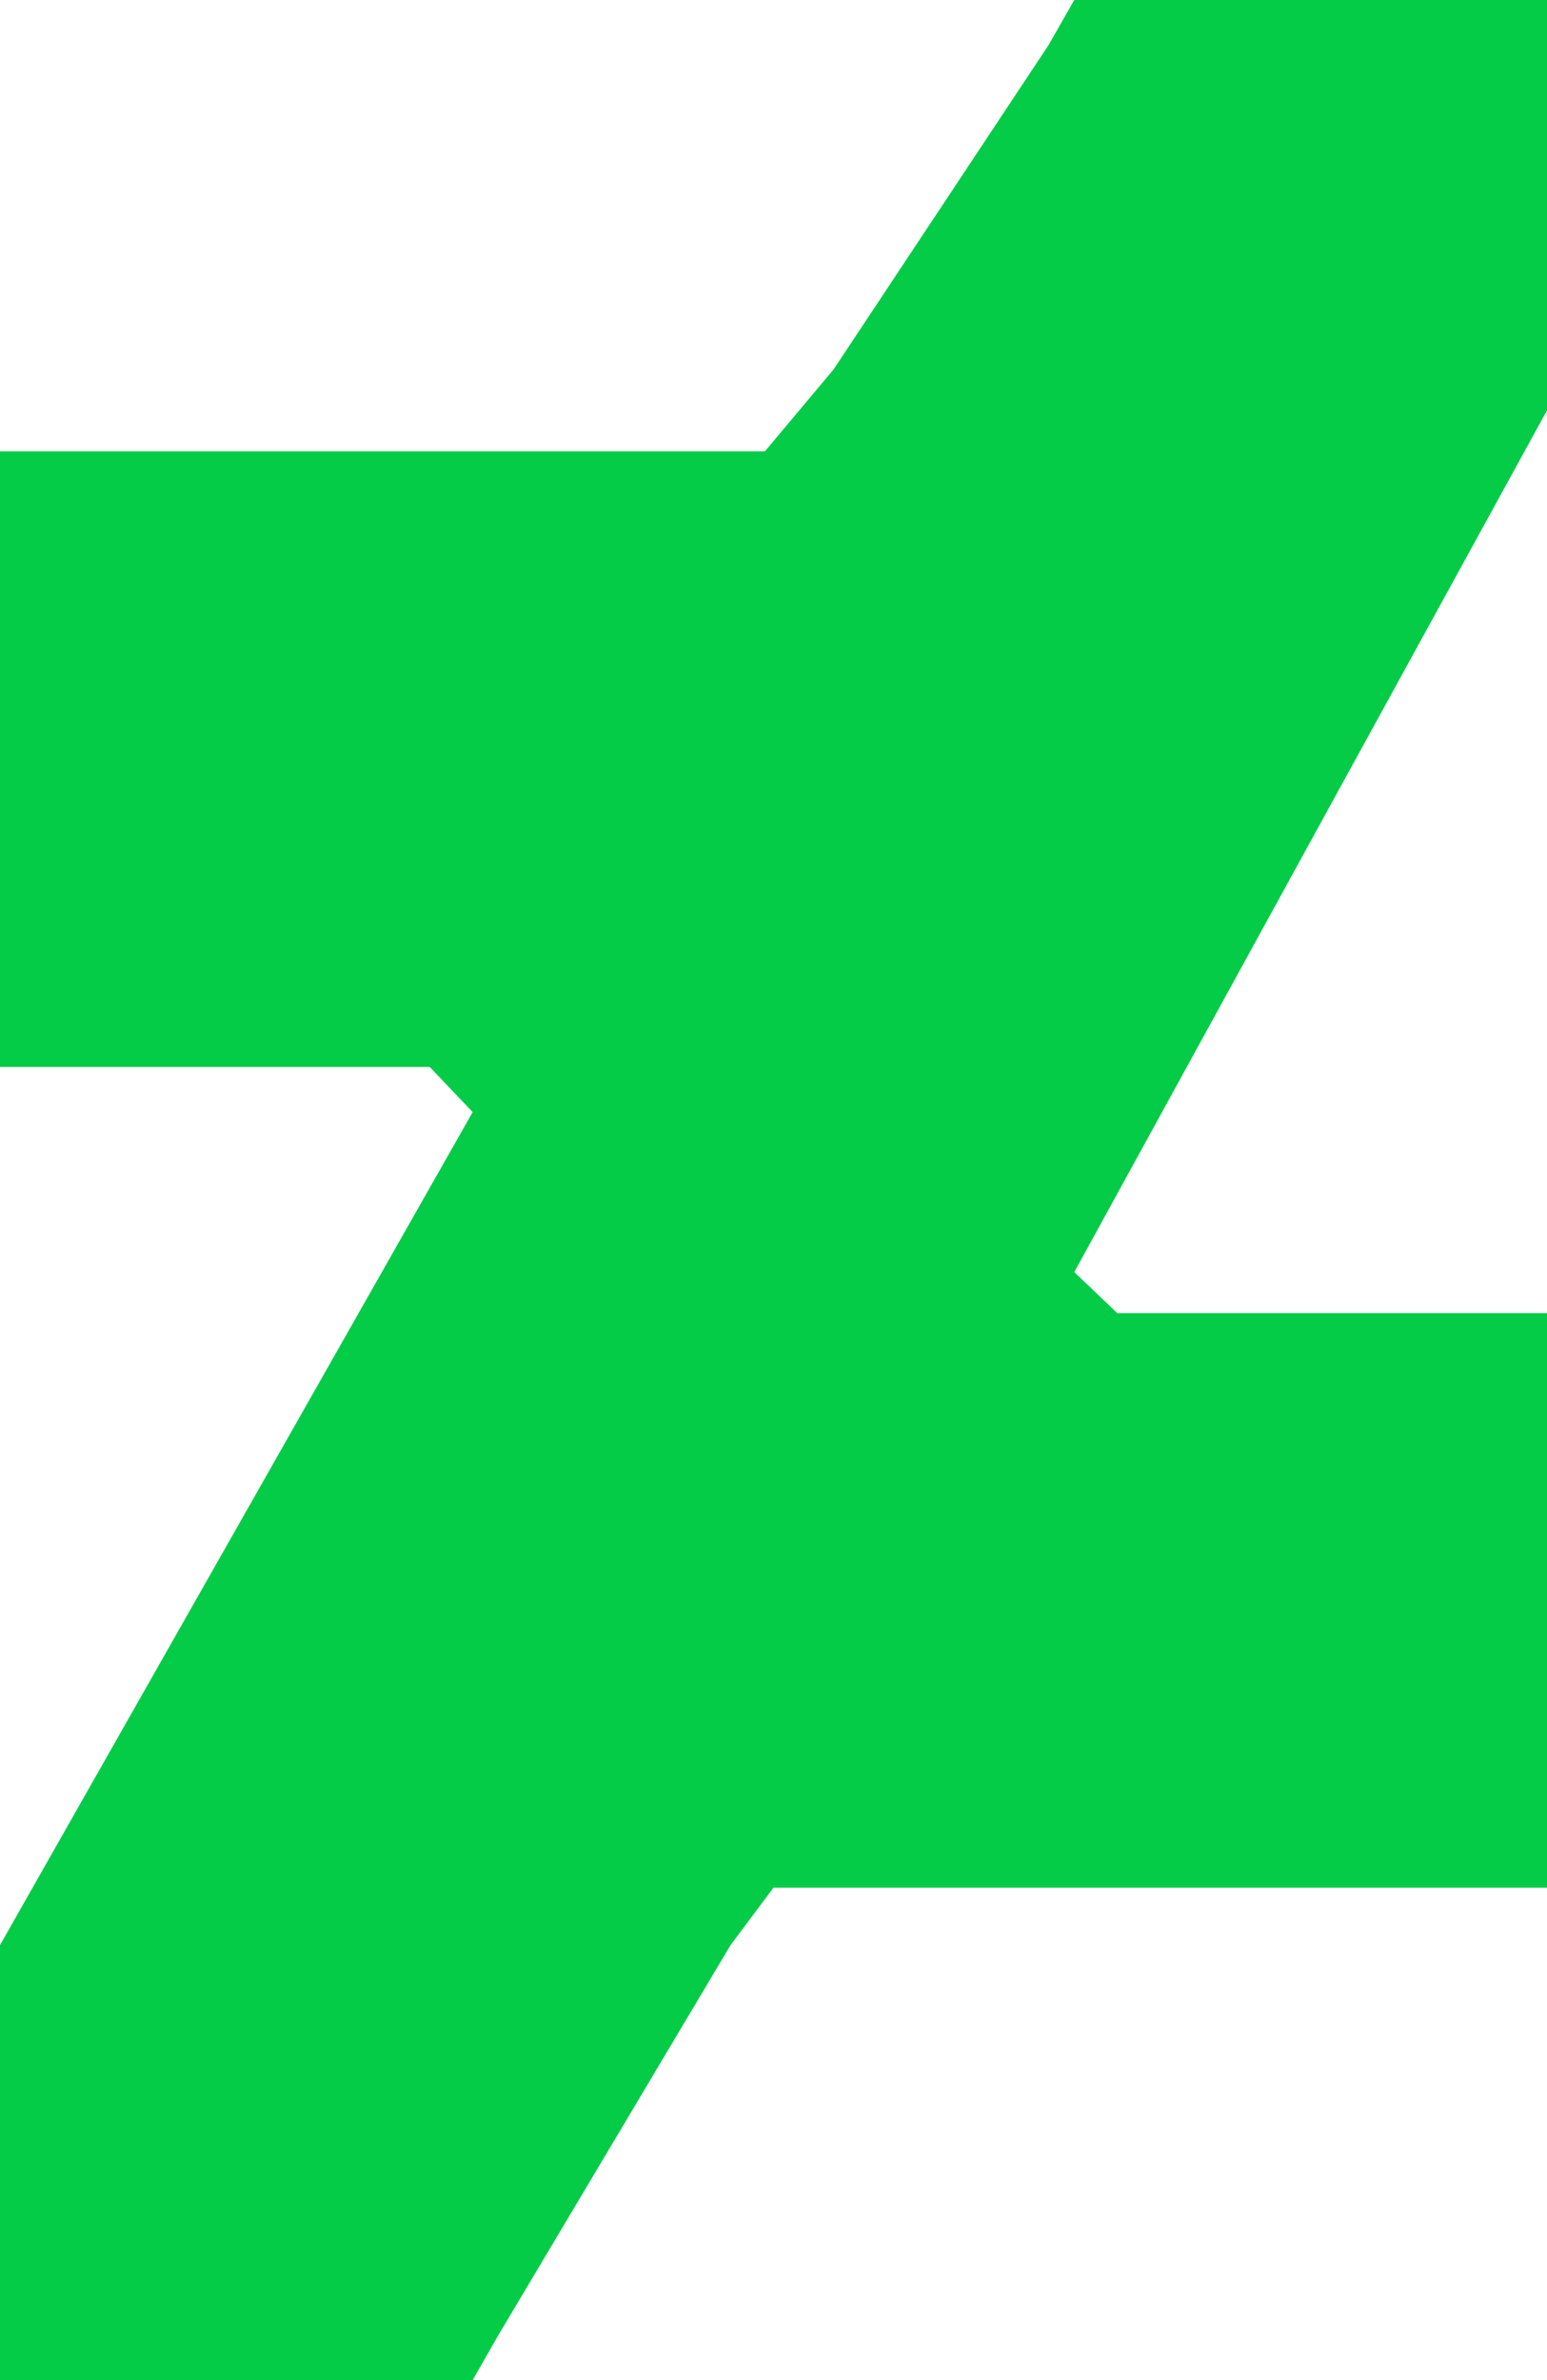 <svg width="26" height="40" viewBox="0 0 26 40" fill="none" xmlns="http://www.w3.org/2000/svg">
<path d="M26 6.897V0H18.055L17.622 0.759L14.011 6.207L12.855 7.586H0V17.931H7.222L7.944 18.69L0 32.69V40H7.944L8.378 39.241L12.278 32.69L13 31.724H26V22.069H18.778L18.055 21.379L26 6.897Z" fill="#05CC47"/>
</svg>
